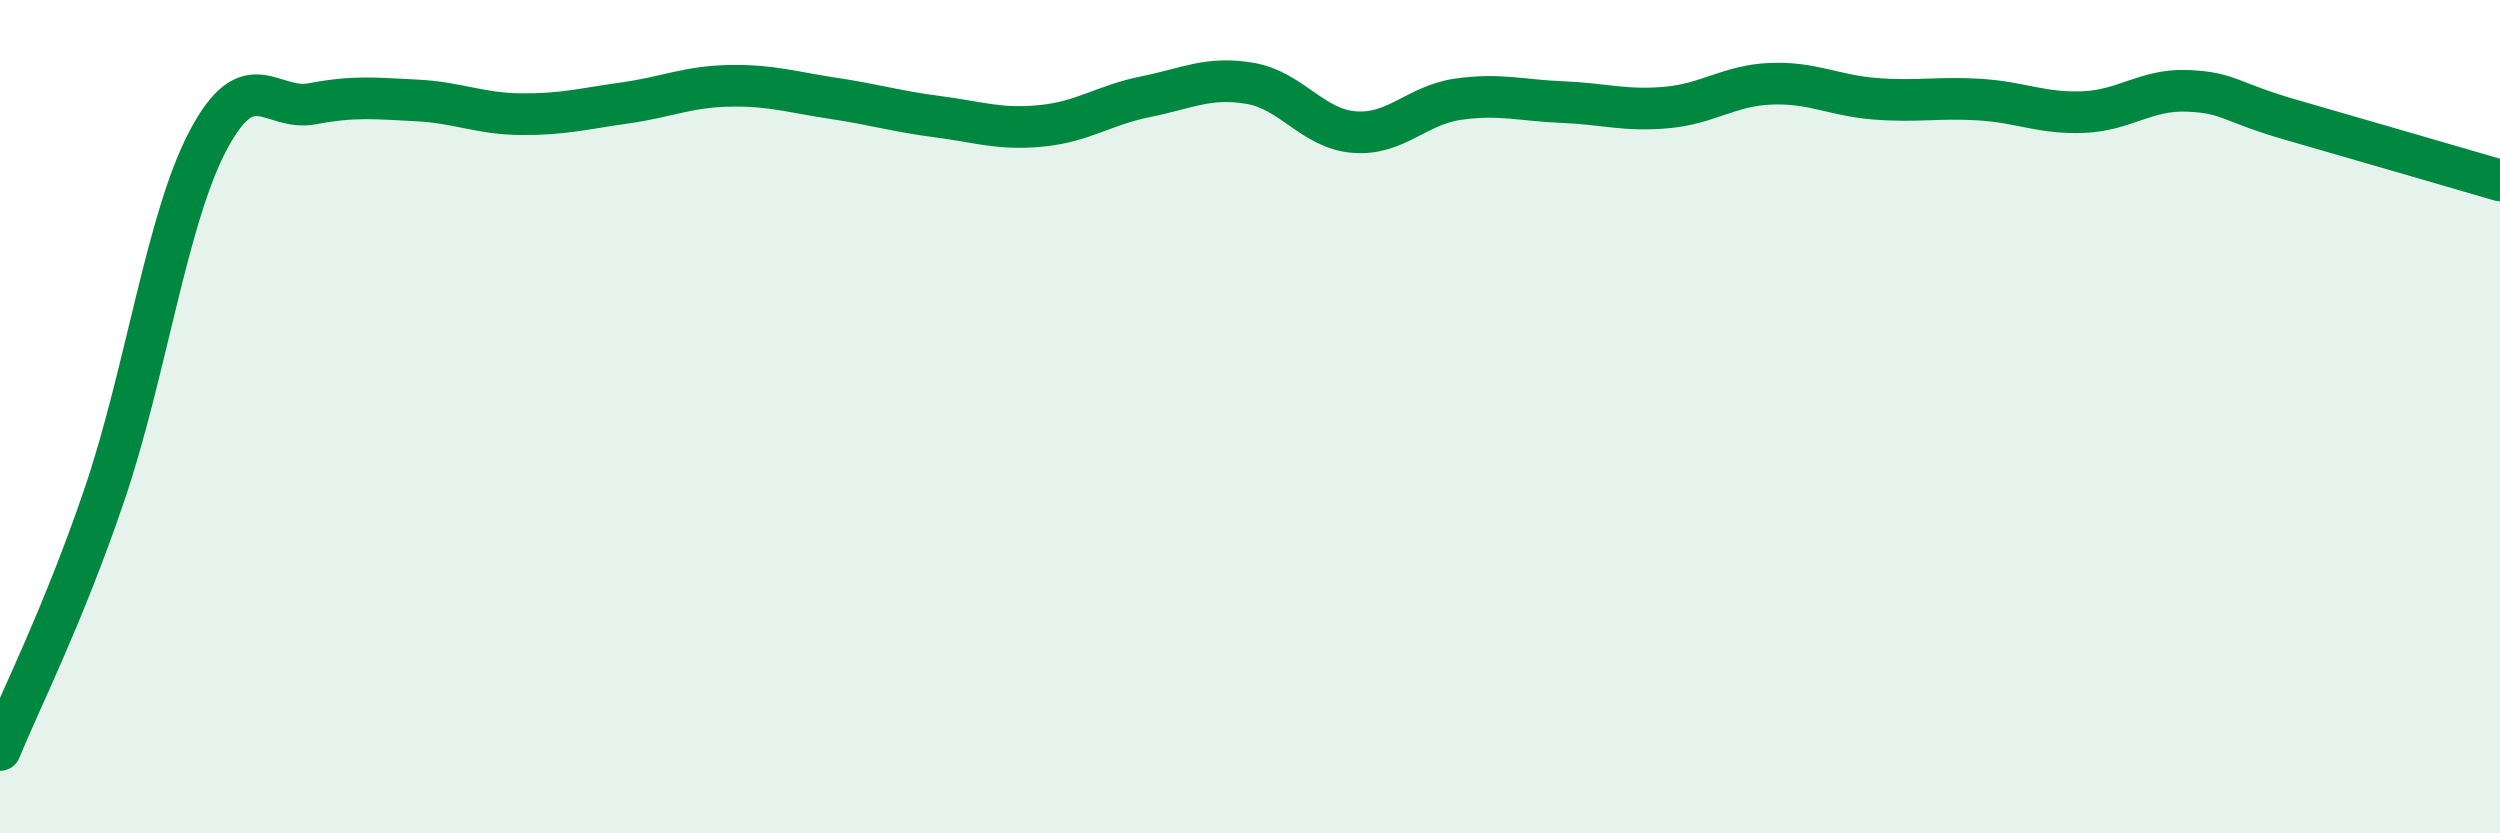
    <svg width="60" height="20" viewBox="0 0 60 20" xmlns="http://www.w3.org/2000/svg">
      <path
        d="M 0,18 C 0.5,16.78 1.5,14.82 2.5,11.89 C 3.5,8.96 4,5.24 5,3.36 C 6,1.48 6.5,2.68 7.5,2.49 C 8.5,2.3 9,2.36 10,2.41 C 11,2.46 11.5,2.73 12.5,2.74 C 13.5,2.75 14,2.61 15,2.47 C 16,2.33 16.5,2.08 17.5,2.06 C 18.5,2.04 19,2.21 20,2.36 C 21,2.51 21.5,2.67 22.5,2.8 C 23.5,2.93 24,3.12 25,3.02 C 26,2.92 26.5,2.52 27.5,2.32 C 28.5,2.12 29,1.83 30,2 C 31,2.17 31.5,3.09 32.5,3.17 C 33.5,3.25 34,2.52 35,2.38 C 36,2.24 36.5,2.41 37.5,2.45 C 38.5,2.49 39,2.67 40,2.58 C 41,2.49 41.5,2.05 42.5,2.01 C 43.5,1.97 44,2.29 45,2.37 C 46,2.45 46.5,2.33 47.5,2.39 C 48.5,2.45 49,2.73 50,2.69 C 51,2.65 51.5,2.14 52.5,2.18 C 53.5,2.22 53.5,2.45 55,2.88 C 56.5,3.31 59,4.04 60,4.33L60 20L0 20Z"
        fill="#008740"
        opacity="0.1"
        stroke-linecap="round"
        stroke-linejoin="round"
      />
      <path
        d="M 0,18 C 0.5,16.78 1.5,14.82 2.5,11.89 C 3.5,8.96 4,5.24 5,3.36 C 6,1.48 6.5,2.68 7.5,2.49 C 8.5,2.3 9,2.36 10,2.41 C 11,2.46 11.5,2.73 12.5,2.74 C 13.5,2.75 14,2.61 15,2.47 C 16,2.33 16.5,2.08 17.5,2.06 C 18.5,2.04 19,2.21 20,2.36 C 21,2.51 21.5,2.67 22.5,2.8 C 23.5,2.93 24,3.12 25,3.02 C 26,2.92 26.5,2.52 27.5,2.32 C 28.5,2.12 29,1.83 30,2 C 31,2.17 31.5,3.09 32.5,3.17 C 33.5,3.25 34,2.52 35,2.38 C 36,2.24 36.5,2.41 37.5,2.45 C 38.5,2.49 39,2.67 40,2.58 C 41,2.49 41.5,2.05 42.5,2.01 C 43.5,1.97 44,2.29 45,2.37 C 46,2.45 46.5,2.33 47.5,2.39 C 48.5,2.45 49,2.73 50,2.69 C 51,2.65 51.5,2.14 52.5,2.18 C 53.5,2.22 53.5,2.45 55,2.88 C 56.5,3.31 59,4.04 60,4.33"
        stroke="#008740"
        stroke-width="1"
        fill="none"
        stroke-linecap="round"
        stroke-linejoin="round"
      />
    </svg>
  